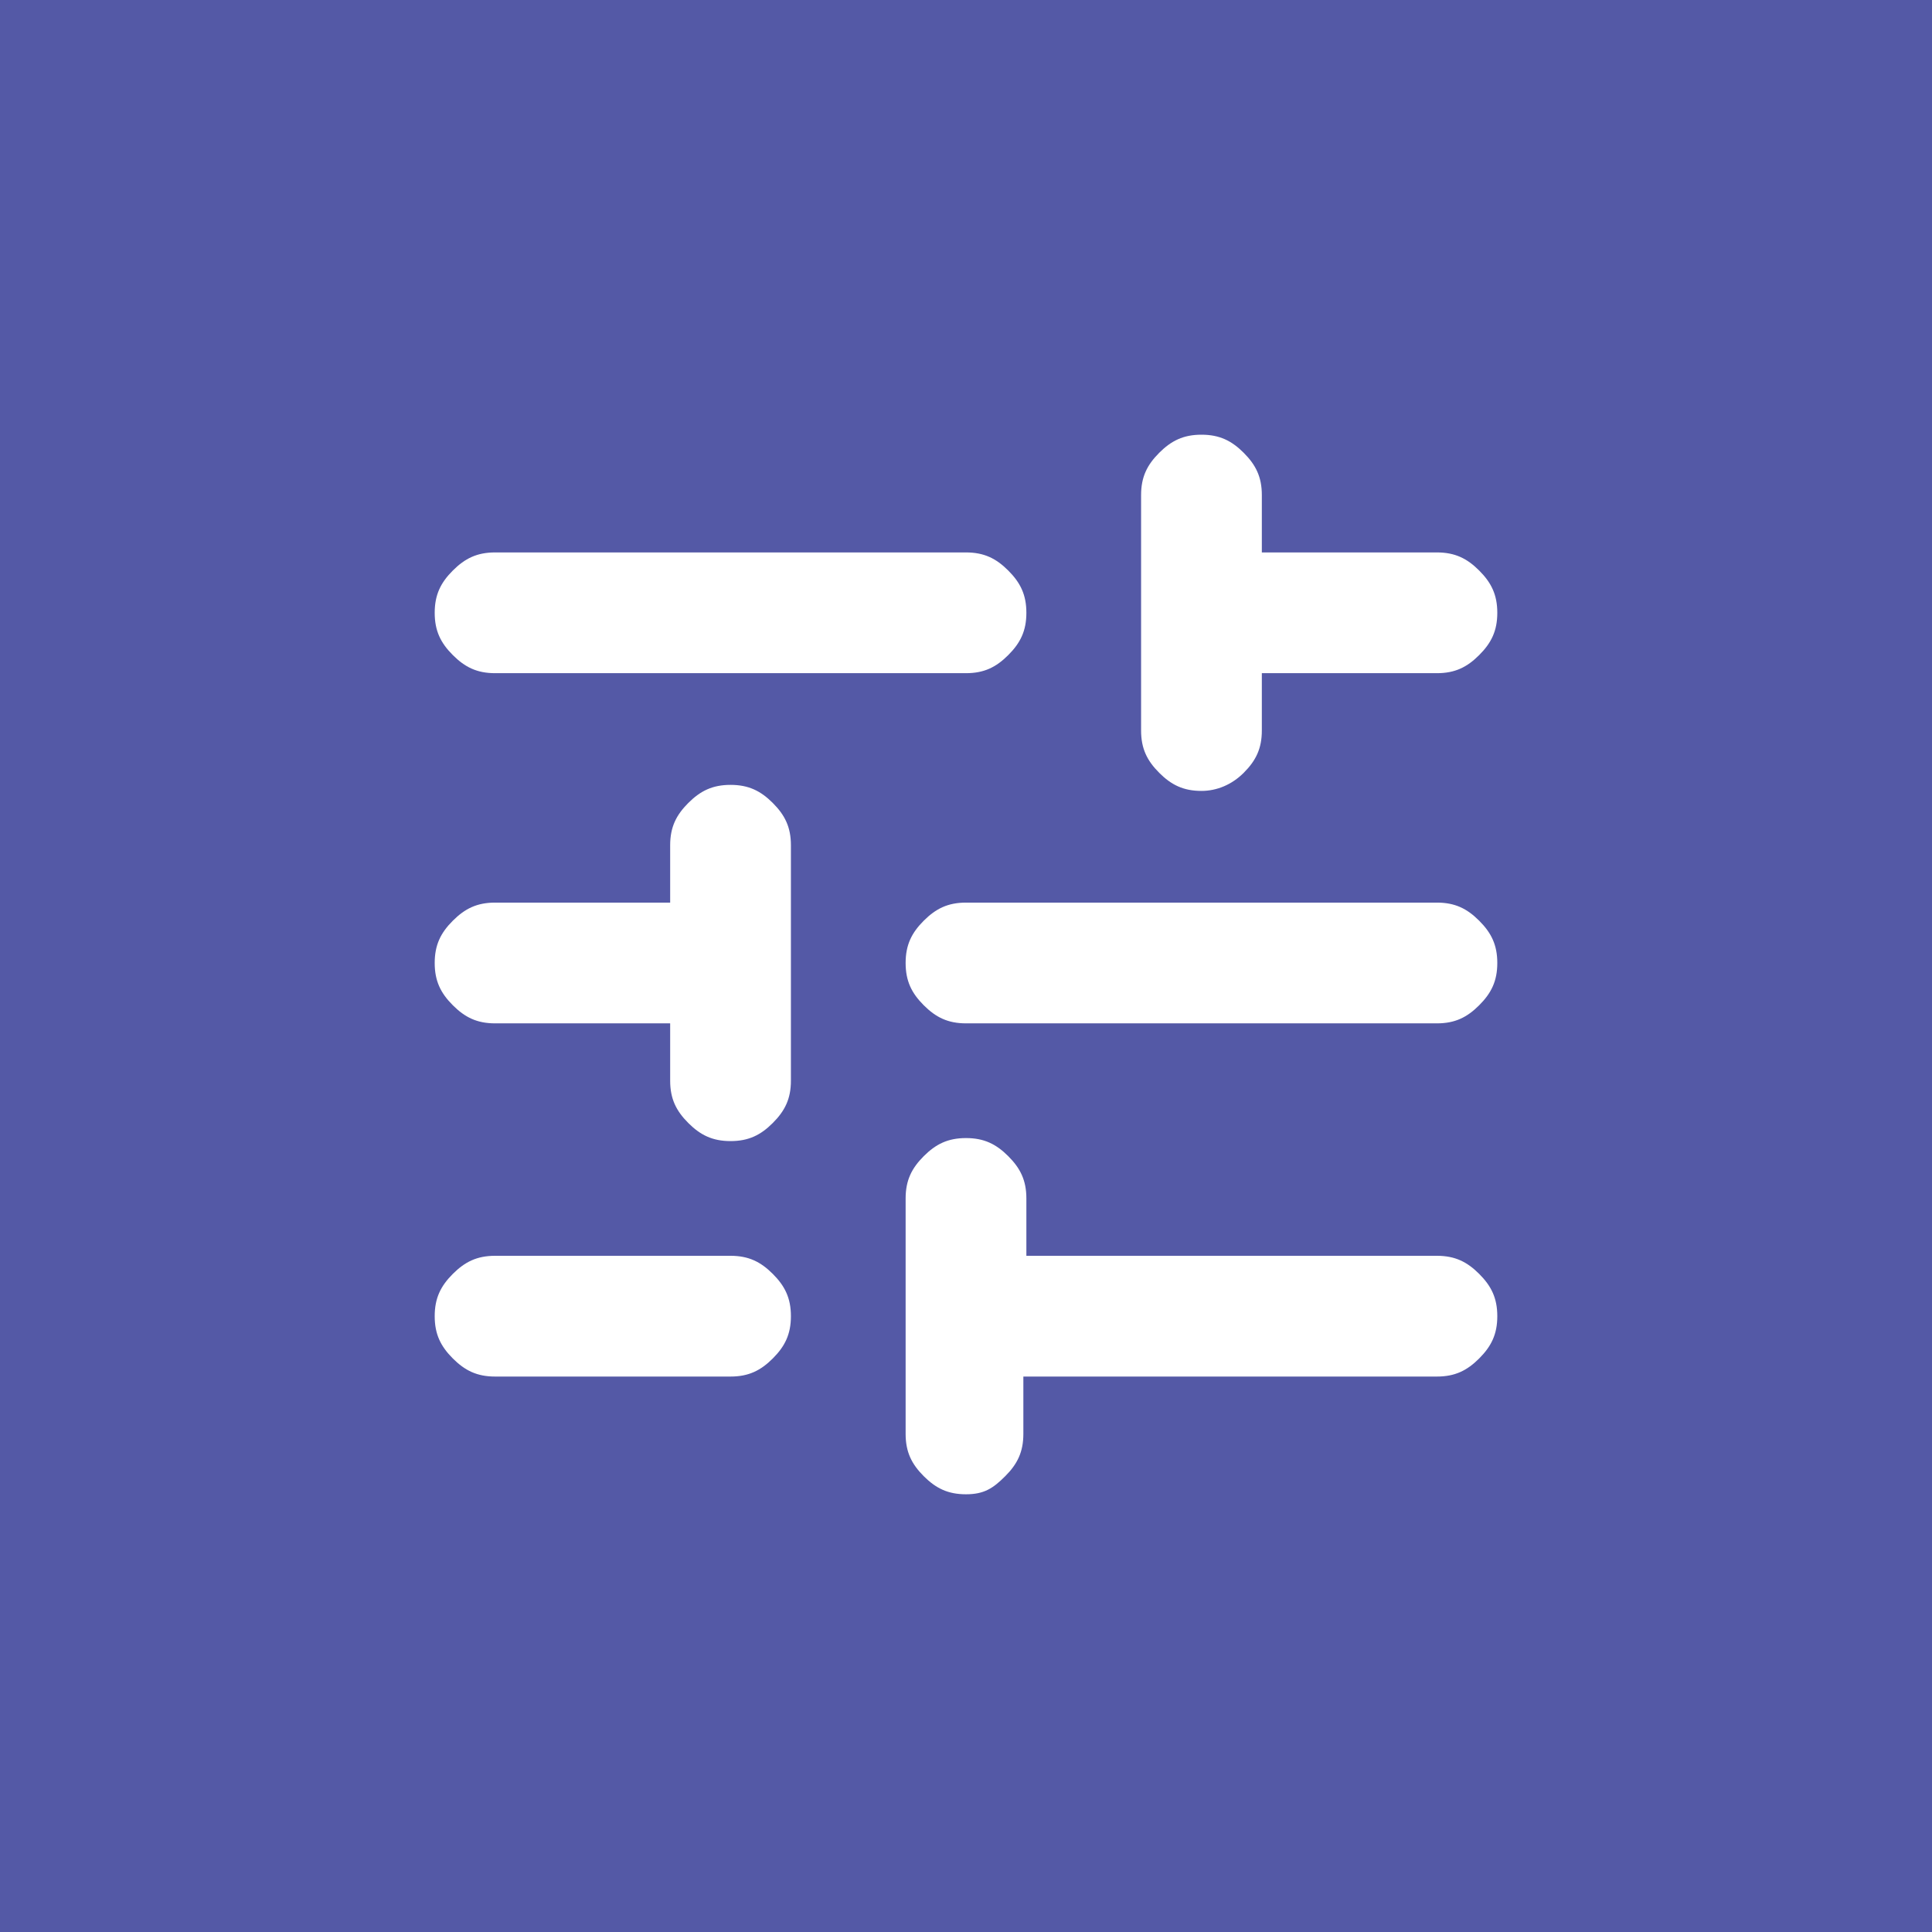 <?xml version="1.0" encoding="utf-8"?>
<!-- Generator: Adobe Illustrator 28.0.0, SVG Export Plug-In . SVG Version: 6.00 Build 0)  -->
<svg version="1.1" id="Layer_1" xmlns="http://www.w3.org/2000/svg" xmlns:xlink="http://www.w3.org/1999/xlink" x="0px" y="0px"
	 viewBox="0 0 64 64" style="enable-background:new 0 0 64 64;" xml:space="preserve">
<style type="text/css">
	.st0{fill:#5459A6;}
	.st1{fill:#FFFFFF;}
</style>
<rect class="st0" width="64" height="64"/>
<path class="st1" d="M32,49.5c-0.6,0-1-0.2-1.4-0.6s-0.6-0.8-0.6-1.4v-7.8c0-0.6,0.2-1,0.6-1.4s0.8-0.6,1.4-0.6s1,0.2,1.4,0.6
	s0.6,0.8,0.6,1.4v1.9h13.6c0.6,0,1,0.2,1.4,0.6c0.4,0.4,0.6,0.8,0.6,1.4s-0.2,1-0.6,1.4c-0.4,0.4-0.8,0.6-1.4,0.6H33.9v1.9
	c0,0.6-0.2,1-0.6,1.4S32.6,49.5,32,49.5z M16.4,45.6c-0.6,0-1-0.2-1.4-0.6c-0.4-0.4-0.6-0.8-0.6-1.4s0.2-1,0.6-1.4
	c0.4-0.4,0.8-0.6,1.4-0.6h7.8c0.6,0,1,0.2,1.4,0.6s0.6,0.8,0.6,1.4s-0.2,1-0.6,1.4c-0.4,0.4-0.8,0.6-1.4,0.6H16.4z M24.2,37.8
	c-0.6,0-1-0.2-1.4-0.6c-0.4-0.4-0.6-0.8-0.6-1.4v-1.9h-5.8c-0.6,0-1-0.2-1.4-0.6c-0.4-0.4-0.6-0.8-0.6-1.4s0.2-1,0.6-1.4
	c0.4-0.4,0.8-0.6,1.4-0.6h5.8v-1.9c0-0.6,0.2-1,0.6-1.4s0.8-0.6,1.4-0.6c0.6,0,1,0.2,1.4,0.6s0.6,0.8,0.6,1.4v7.8
	c0,0.6-0.2,1-0.6,1.4C25.2,37.6,24.8,37.8,24.2,37.8z M32,33.9c-0.6,0-1-0.2-1.4-0.6s-0.6-0.8-0.6-1.4s0.2-1,0.6-1.4
	c0.4-0.4,0.8-0.6,1.4-0.6h15.6c0.6,0,1,0.2,1.4,0.6c0.4,0.4,0.6,0.8,0.6,1.4s-0.2,1-0.6,1.4c-0.4,0.4-0.8,0.6-1.4,0.6H32z
	 M39.8,26.2c-0.6,0-1-0.2-1.4-0.6c-0.4-0.4-0.6-0.8-0.6-1.4v-7.8c0-0.6,0.2-1,0.6-1.4c0.4-0.4,0.8-0.6,1.4-0.6c0.6,0,1,0.2,1.4,0.6
	c0.4,0.4,0.6,0.8,0.6,1.4v1.9h5.8c0.6,0,1,0.2,1.4,0.6c0.4,0.4,0.6,0.8,0.6,1.4c0,0.6-0.2,1-0.6,1.4c-0.4,0.4-0.8,0.6-1.4,0.6h-5.8
	v1.9c0,0.6-0.2,1-0.6,1.4C40.8,26,40.3,26.2,39.8,26.2z M16.4,22.3c-0.6,0-1-0.2-1.4-0.6c-0.4-0.4-0.6-0.8-0.6-1.4
	c0-0.6,0.2-1,0.6-1.4c0.4-0.4,0.8-0.6,1.4-0.6H32c0.6,0,1,0.2,1.4,0.6s0.6,0.8,0.6,1.4c0,0.6-0.2,1-0.6,1.4s-0.8,0.6-1.4,0.6H16.4z"
	/>
</svg>
